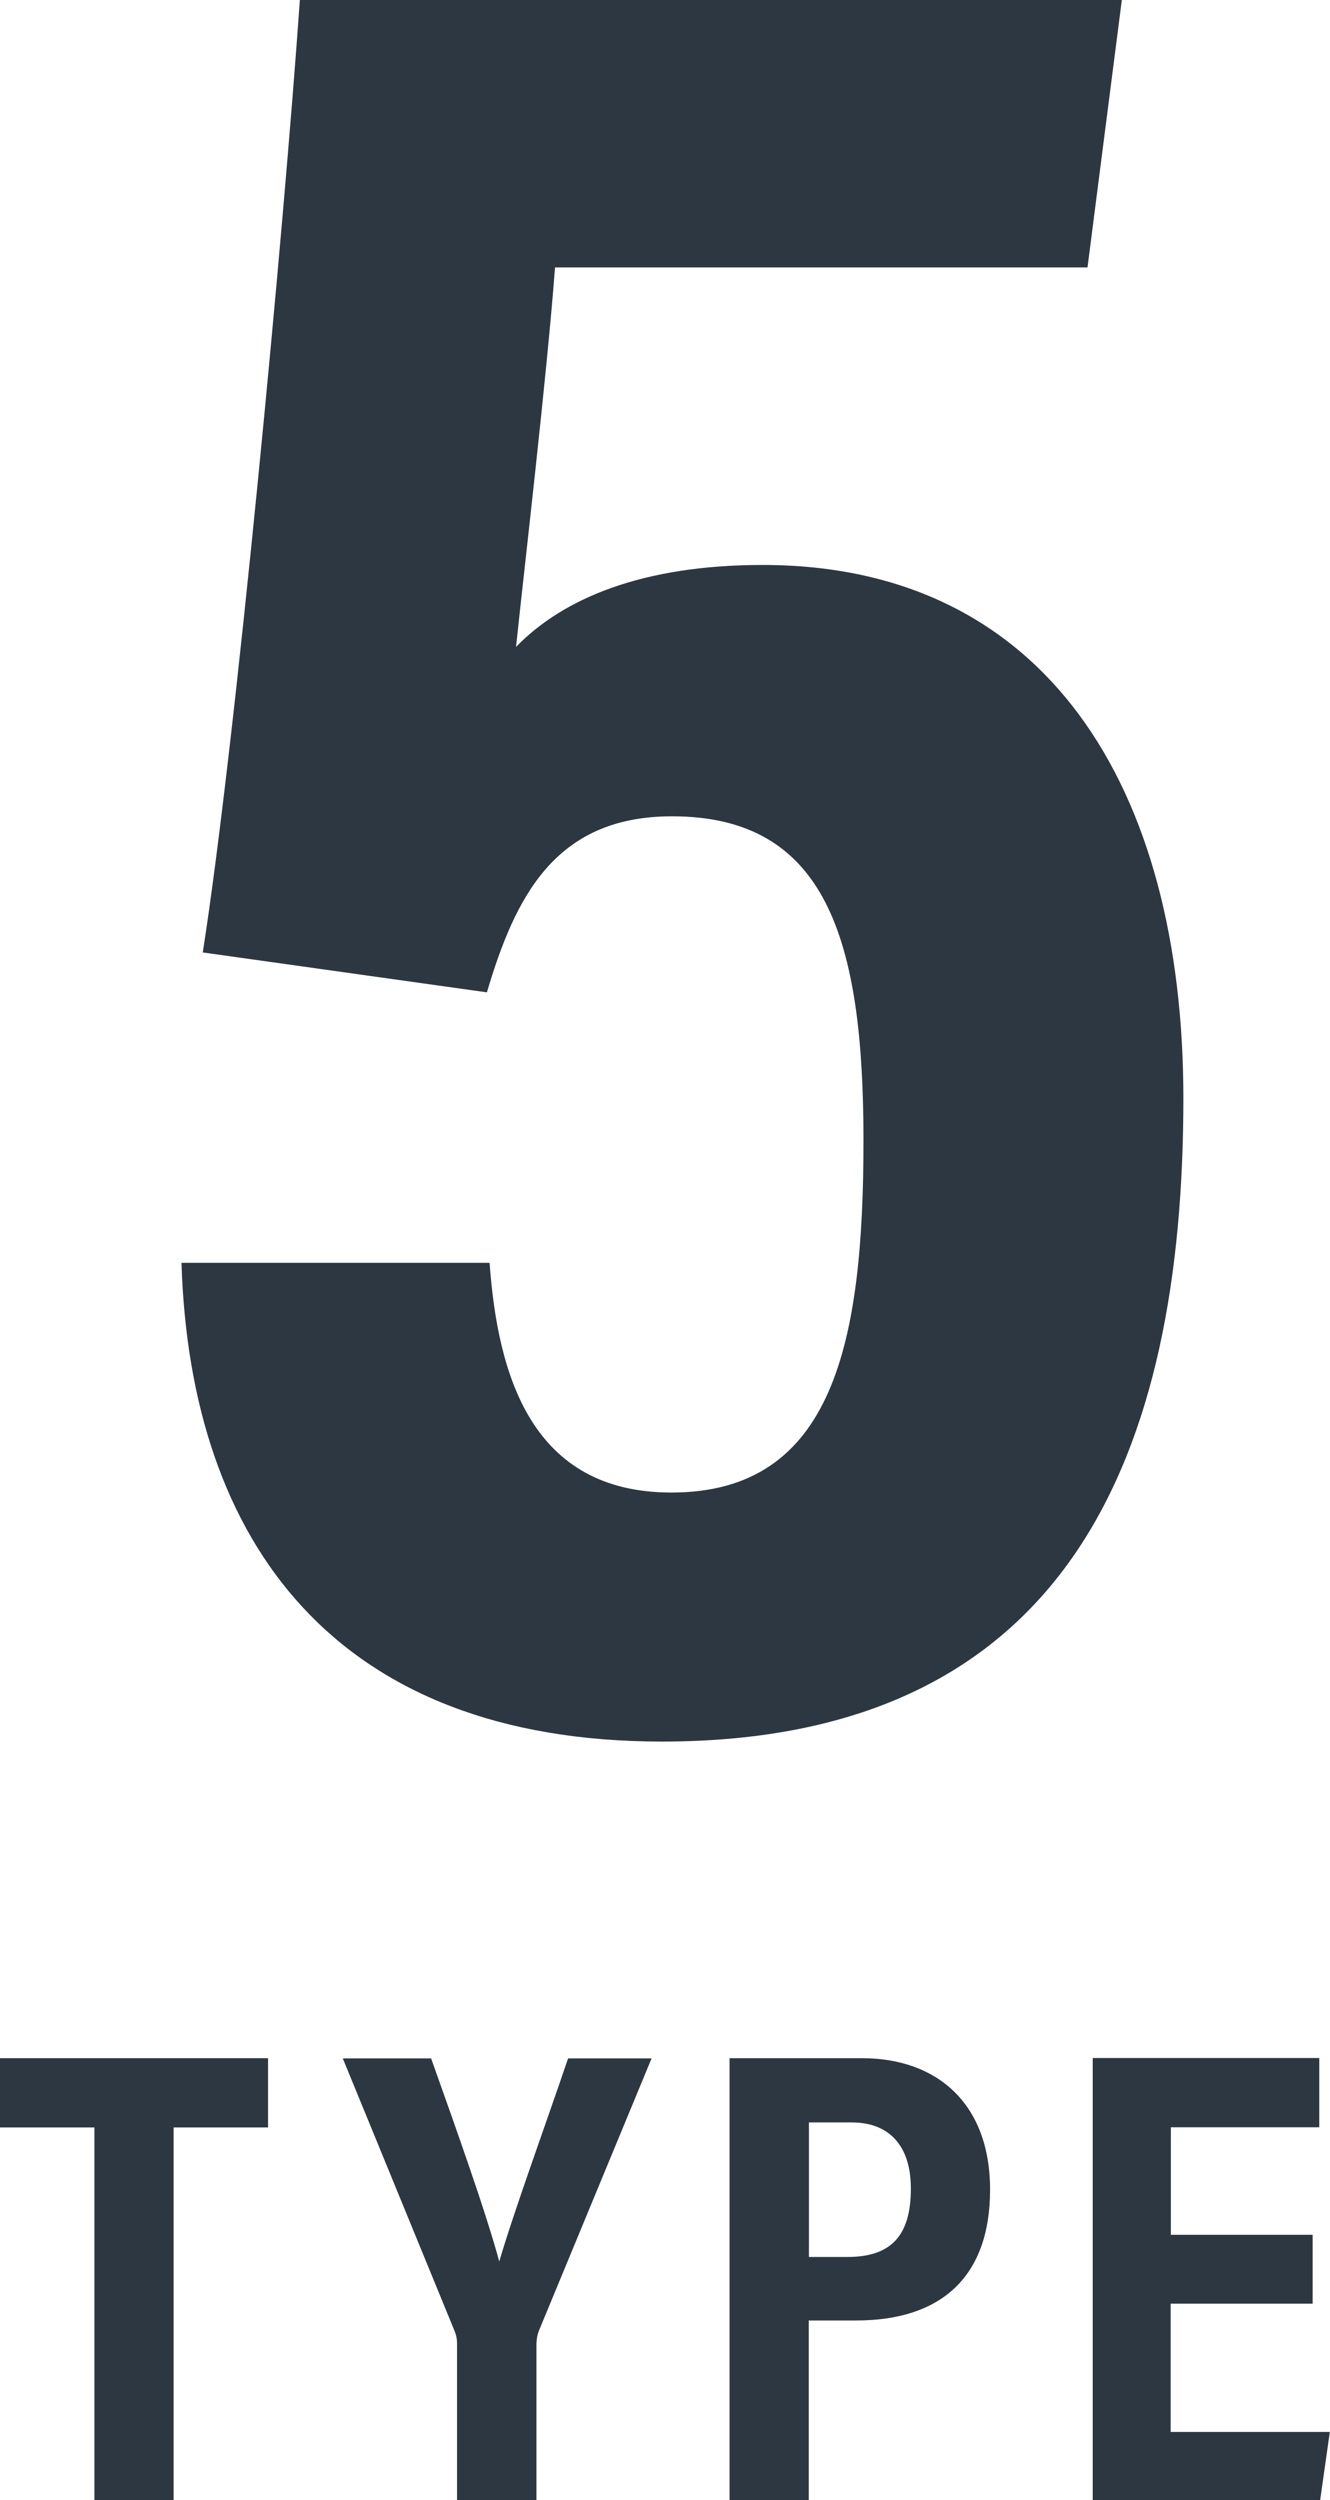 <?xml version="1.0" encoding="UTF-8"?><svg id="_レイヤー_2" xmlns="http://www.w3.org/2000/svg" viewBox="0 0 74.38 139.76"><defs><style>.cls-1{fill:#2d3741;stroke-width:0px;}</style></defs><g id="HPtop"><path class="cls-1" d="M60.81,14.95h-29.77c-.47,6.21-1.73,16.9-2.18,21.21,2.65-2.73,7.1-4.58,13.79-4.58,15.85,0,23.53,12.43,23.53,29.81,0,19.77-6.32,35.96-29.16,35.96-18.19,0-26.39-11.05-26.87-26.76h17.23c.46,6.35,2.37,12.84,10.17,12.84,9.09,0,10.74-8.43,10.74-19.69s-2.09-18.11-10.71-18.11c-6.55,0-8.77,4.52-10.35,9.84l-15.89-2.23c1.83-11.69,4.53-40.35,5.43-53.25h45.97l-1.92,14.95Z"/><path class="cls-1" d="M5.28,118.92H0v-3.87h14.99v3.87h-5.28v20.83h-4.43v-20.83Z"/><path class="cls-1" d="M25.56,139.76v-8.74c0-.28-.04-.5-.17-.8l-6.22-15.16h4.94c1.38,3.87,3.08,8.64,3.81,11.35.9-3.03,2.6-7.66,3.85-11.35h4.67l-6.3,15.22c-.07.17-.14.45-.14.83v8.65h-4.43Z"/><path class="cls-1" d="M40.8,115.05h7.43c4.08,0,7.14,2.45,7.14,7.35s-2.77,7.31-7.48,7.31h-2.66v10.05h-4.43v-24.71ZM45.24,126.16h2.16c2.46,0,3.54-1.22,3.54-3.82,0-2.47-1.28-3.7-3.3-3.7h-2.4v7.53Z"/><path class="cls-1" d="M73.4,128.77h-7.93v7.17h8.9l-.54,3.81h-12.72v-24.71h12.67v3.87h-8.3v6.01h7.93v3.84Z"/></g></svg>